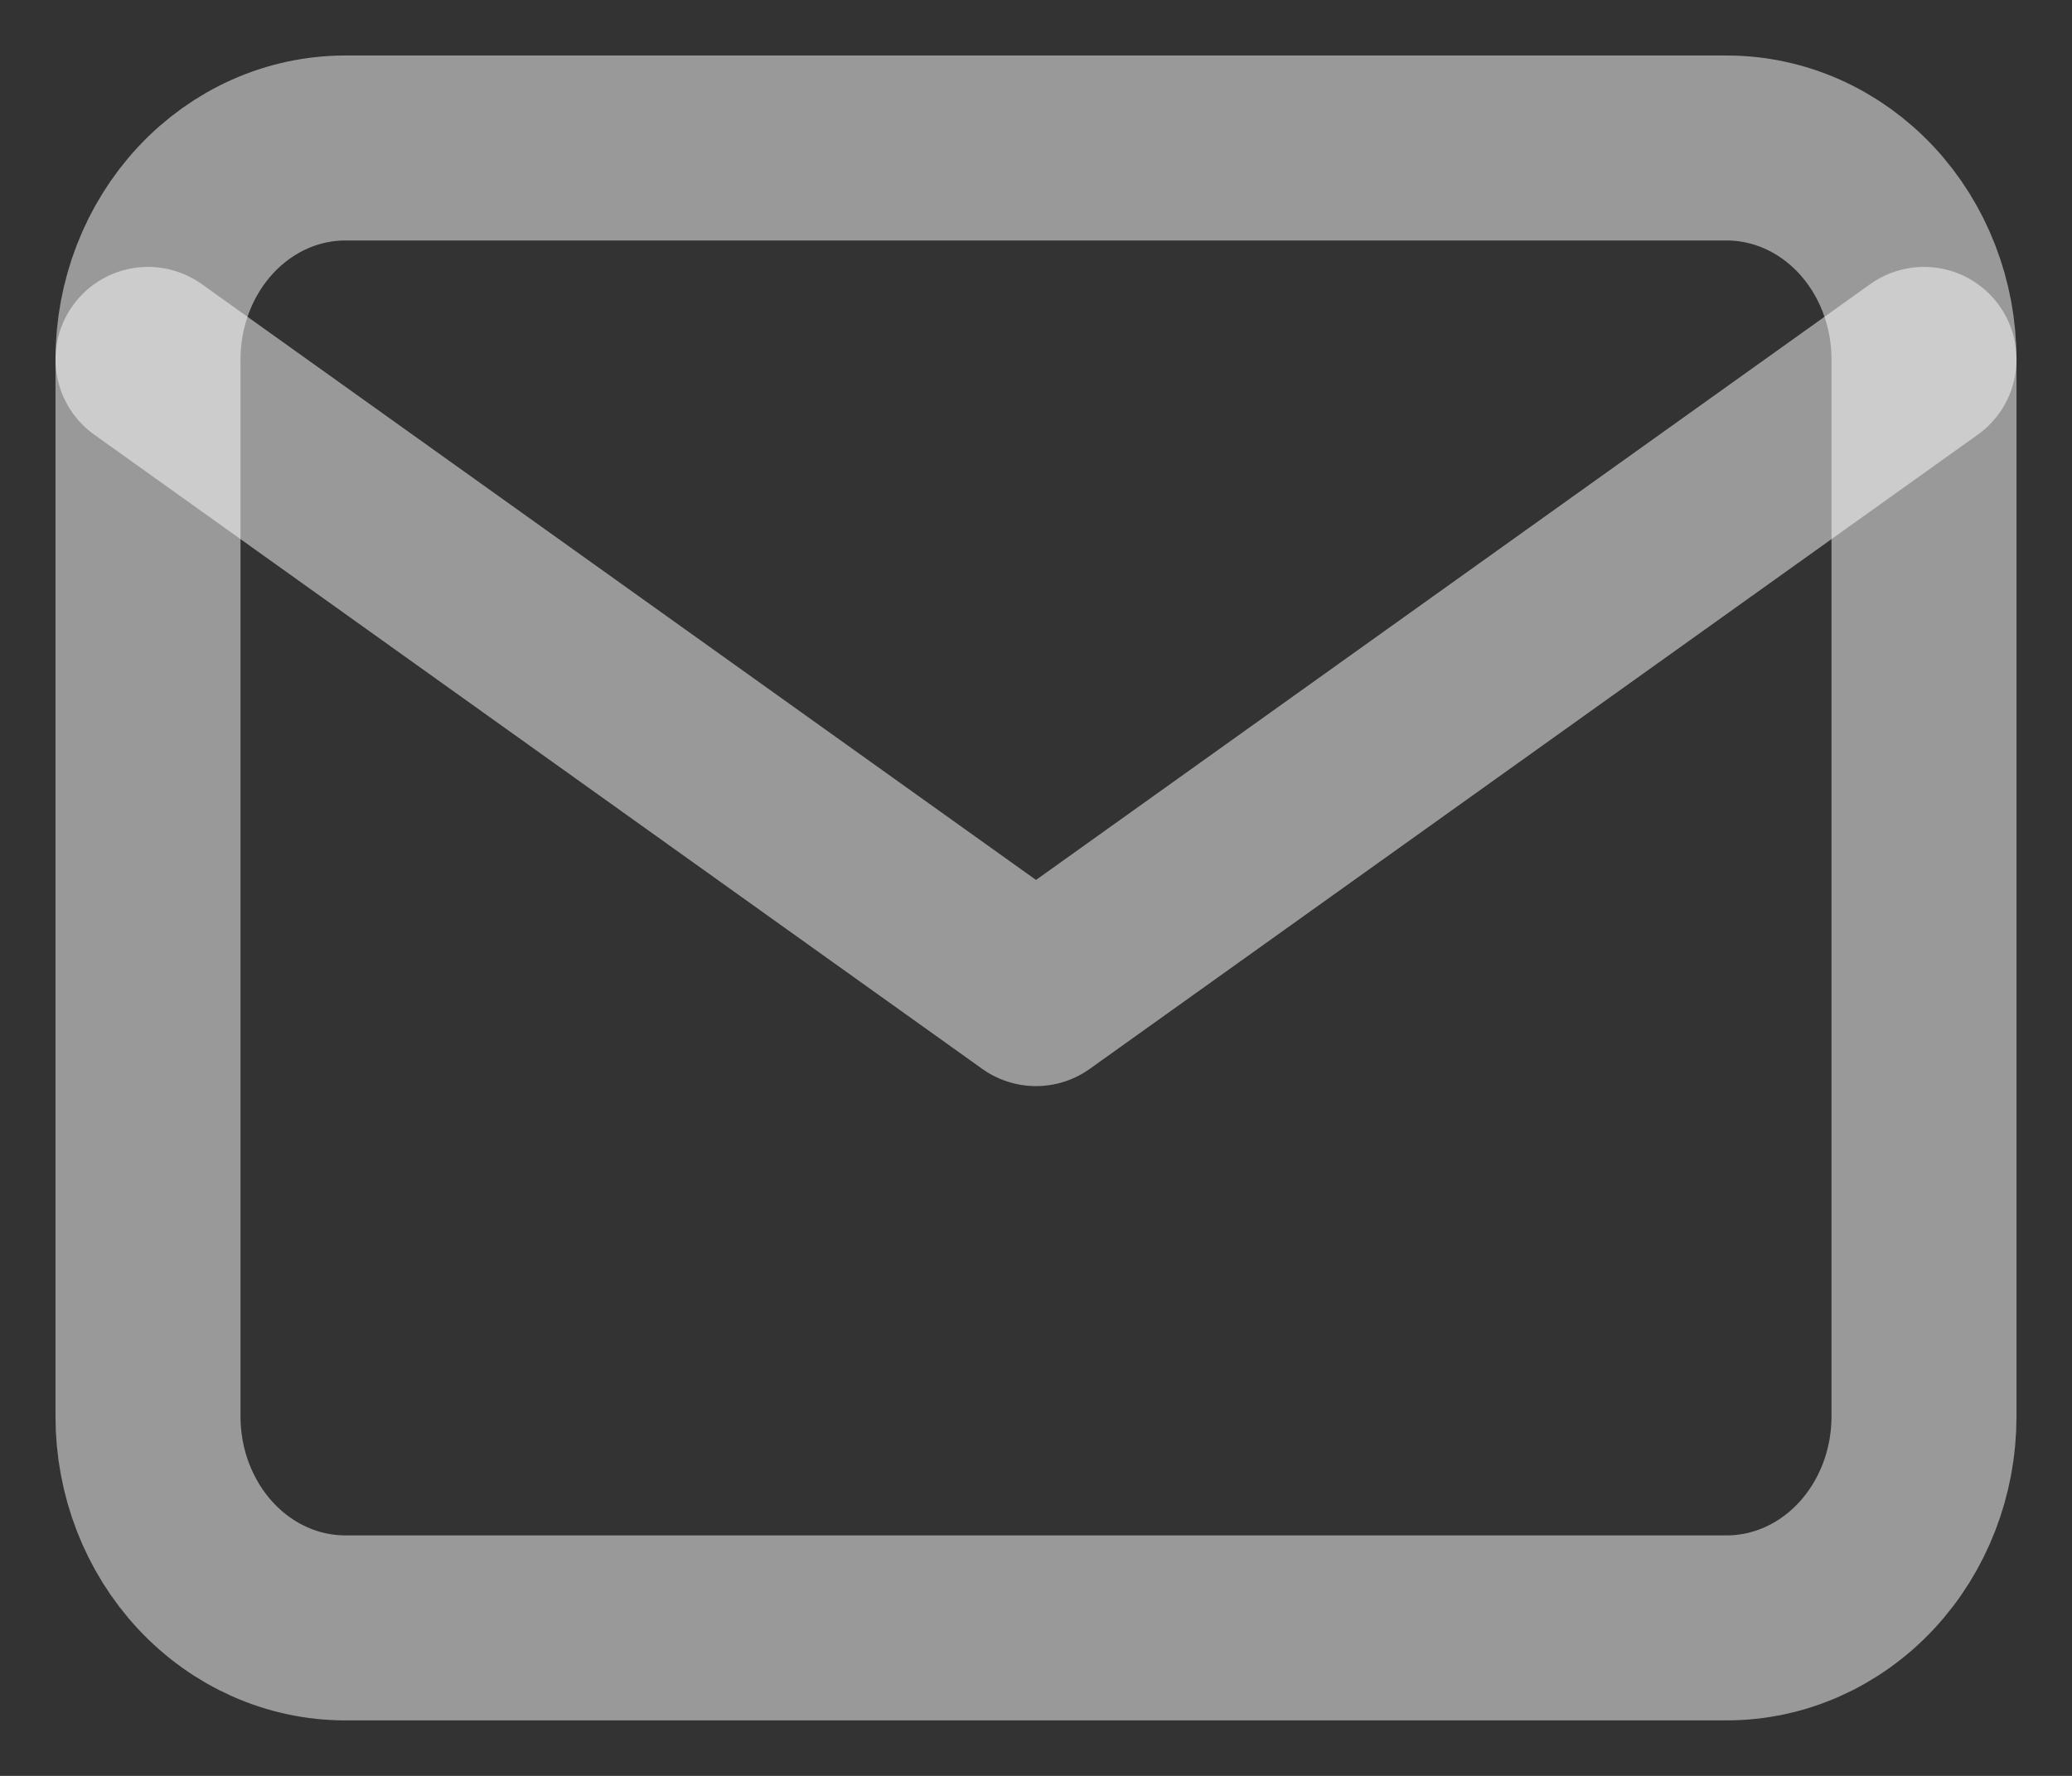 <svg width="28" height="24" viewBox="0 0 28 24" fill="none" xmlns="http://www.w3.org/2000/svg">
<rect x="0" y="0" width="28" height="24" fill="#333333" stroke="none"/>
<path d="M2 4.857C2 4.099 2.281 3.373 2.781 2.837C3.281 2.301 3.959 2 4.667 2H23.333C24.041 2 24.719 2.301 25.219 2.837C25.719 3.373 26 4.099 26 4.857V19.143C26 19.901 25.719 20.627 25.219 21.163C24.719 21.699 24.041 22 23.333 22H4.667C3.959 22 3.281 21.699 2.781 21.163C2.281 20.627 2 19.901 2 19.143V4.857Z" stroke="white" stroke-opacity="0.5" stroke-width="2.5" stroke-linecap="round" stroke-linejoin="round"/>
<path d="M2 4.857L14 13.428L26 4.857" stroke="white" stroke-opacity="0.5" stroke-width="2.5" stroke-linecap="round" stroke-linejoin="round"/>
</svg>
